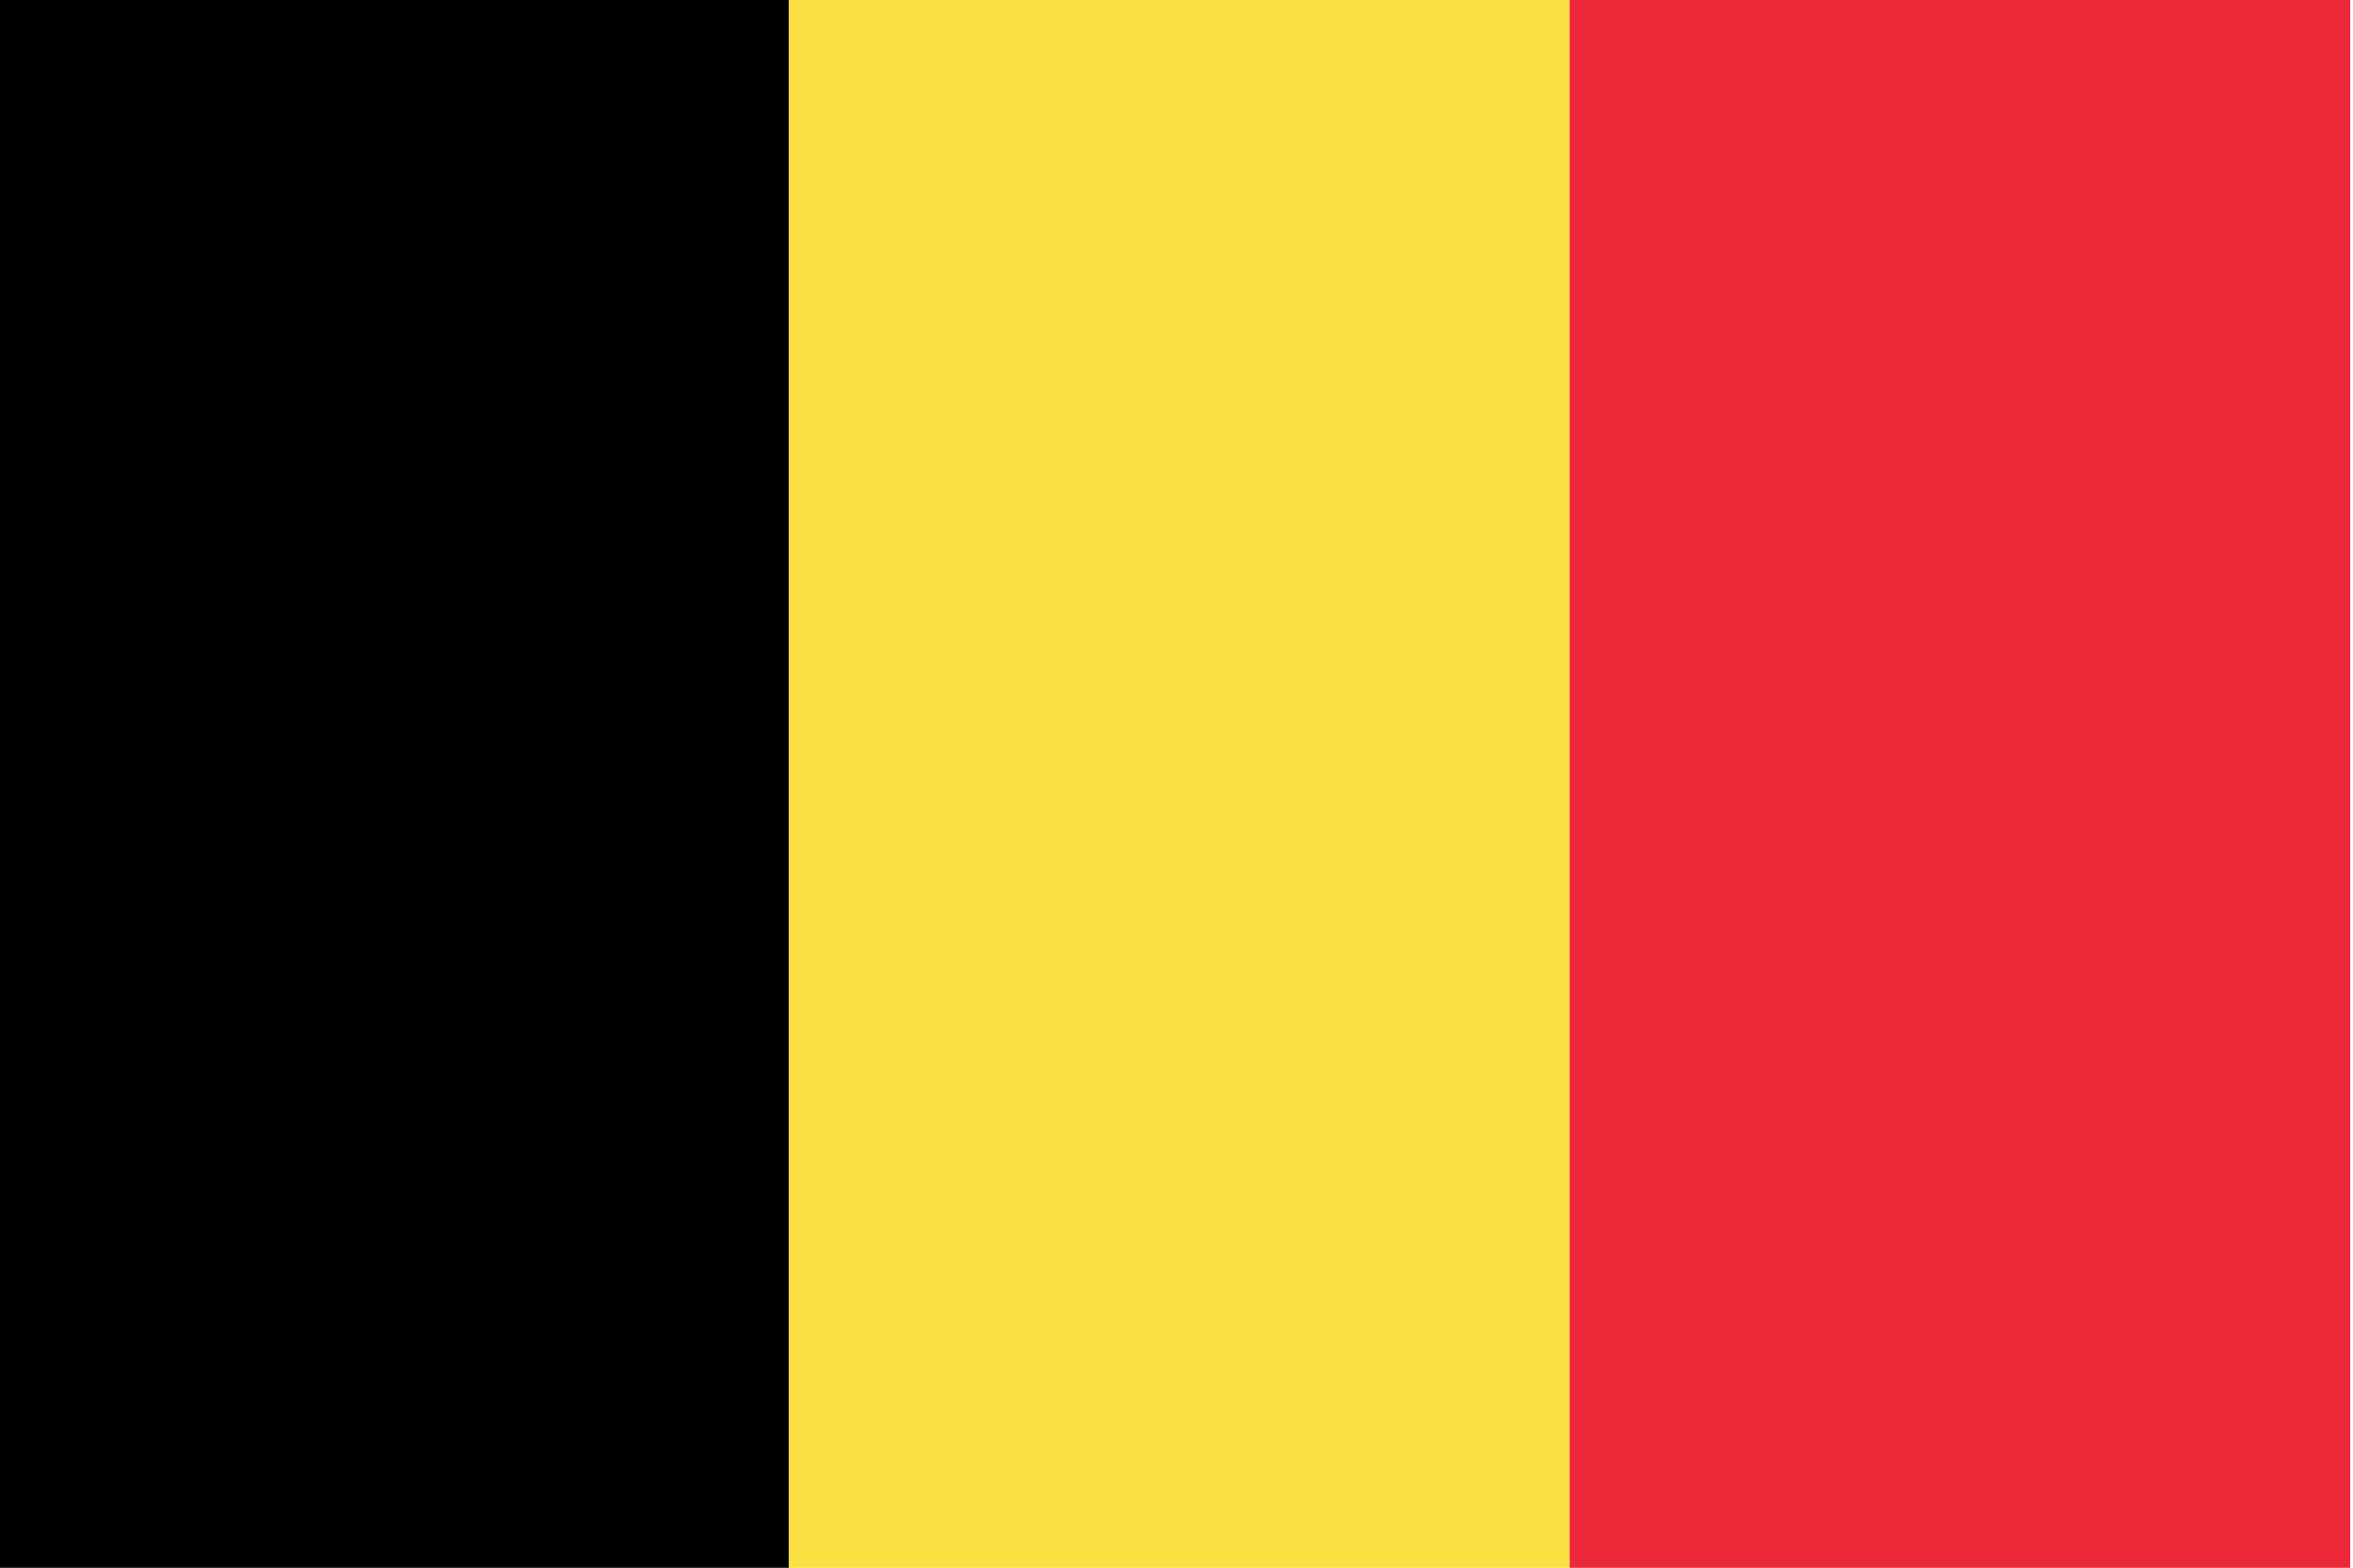 <svg xml:space="preserve" data-sanitized-enable-background="new 0 0 675.8 450.4" viewBox="0 0 675.8 450.4" y="0px" x="0px" xmlns:xlink="http://www.w3.org/1999/xlink" xmlns="http://www.w3.org/2000/svg" id="Laag_1" version="1.1">
<path d="M-13.3,0h239.9v450.3H-13.3V0z"></path>
<path d="M226.6,0h224.2v450.3H226.6V0z" fill="#FAE043"></path>
<path d="M450.8,0h224.2v450.3H450.8V0z" fill="#ED2839"></path>
</svg>
